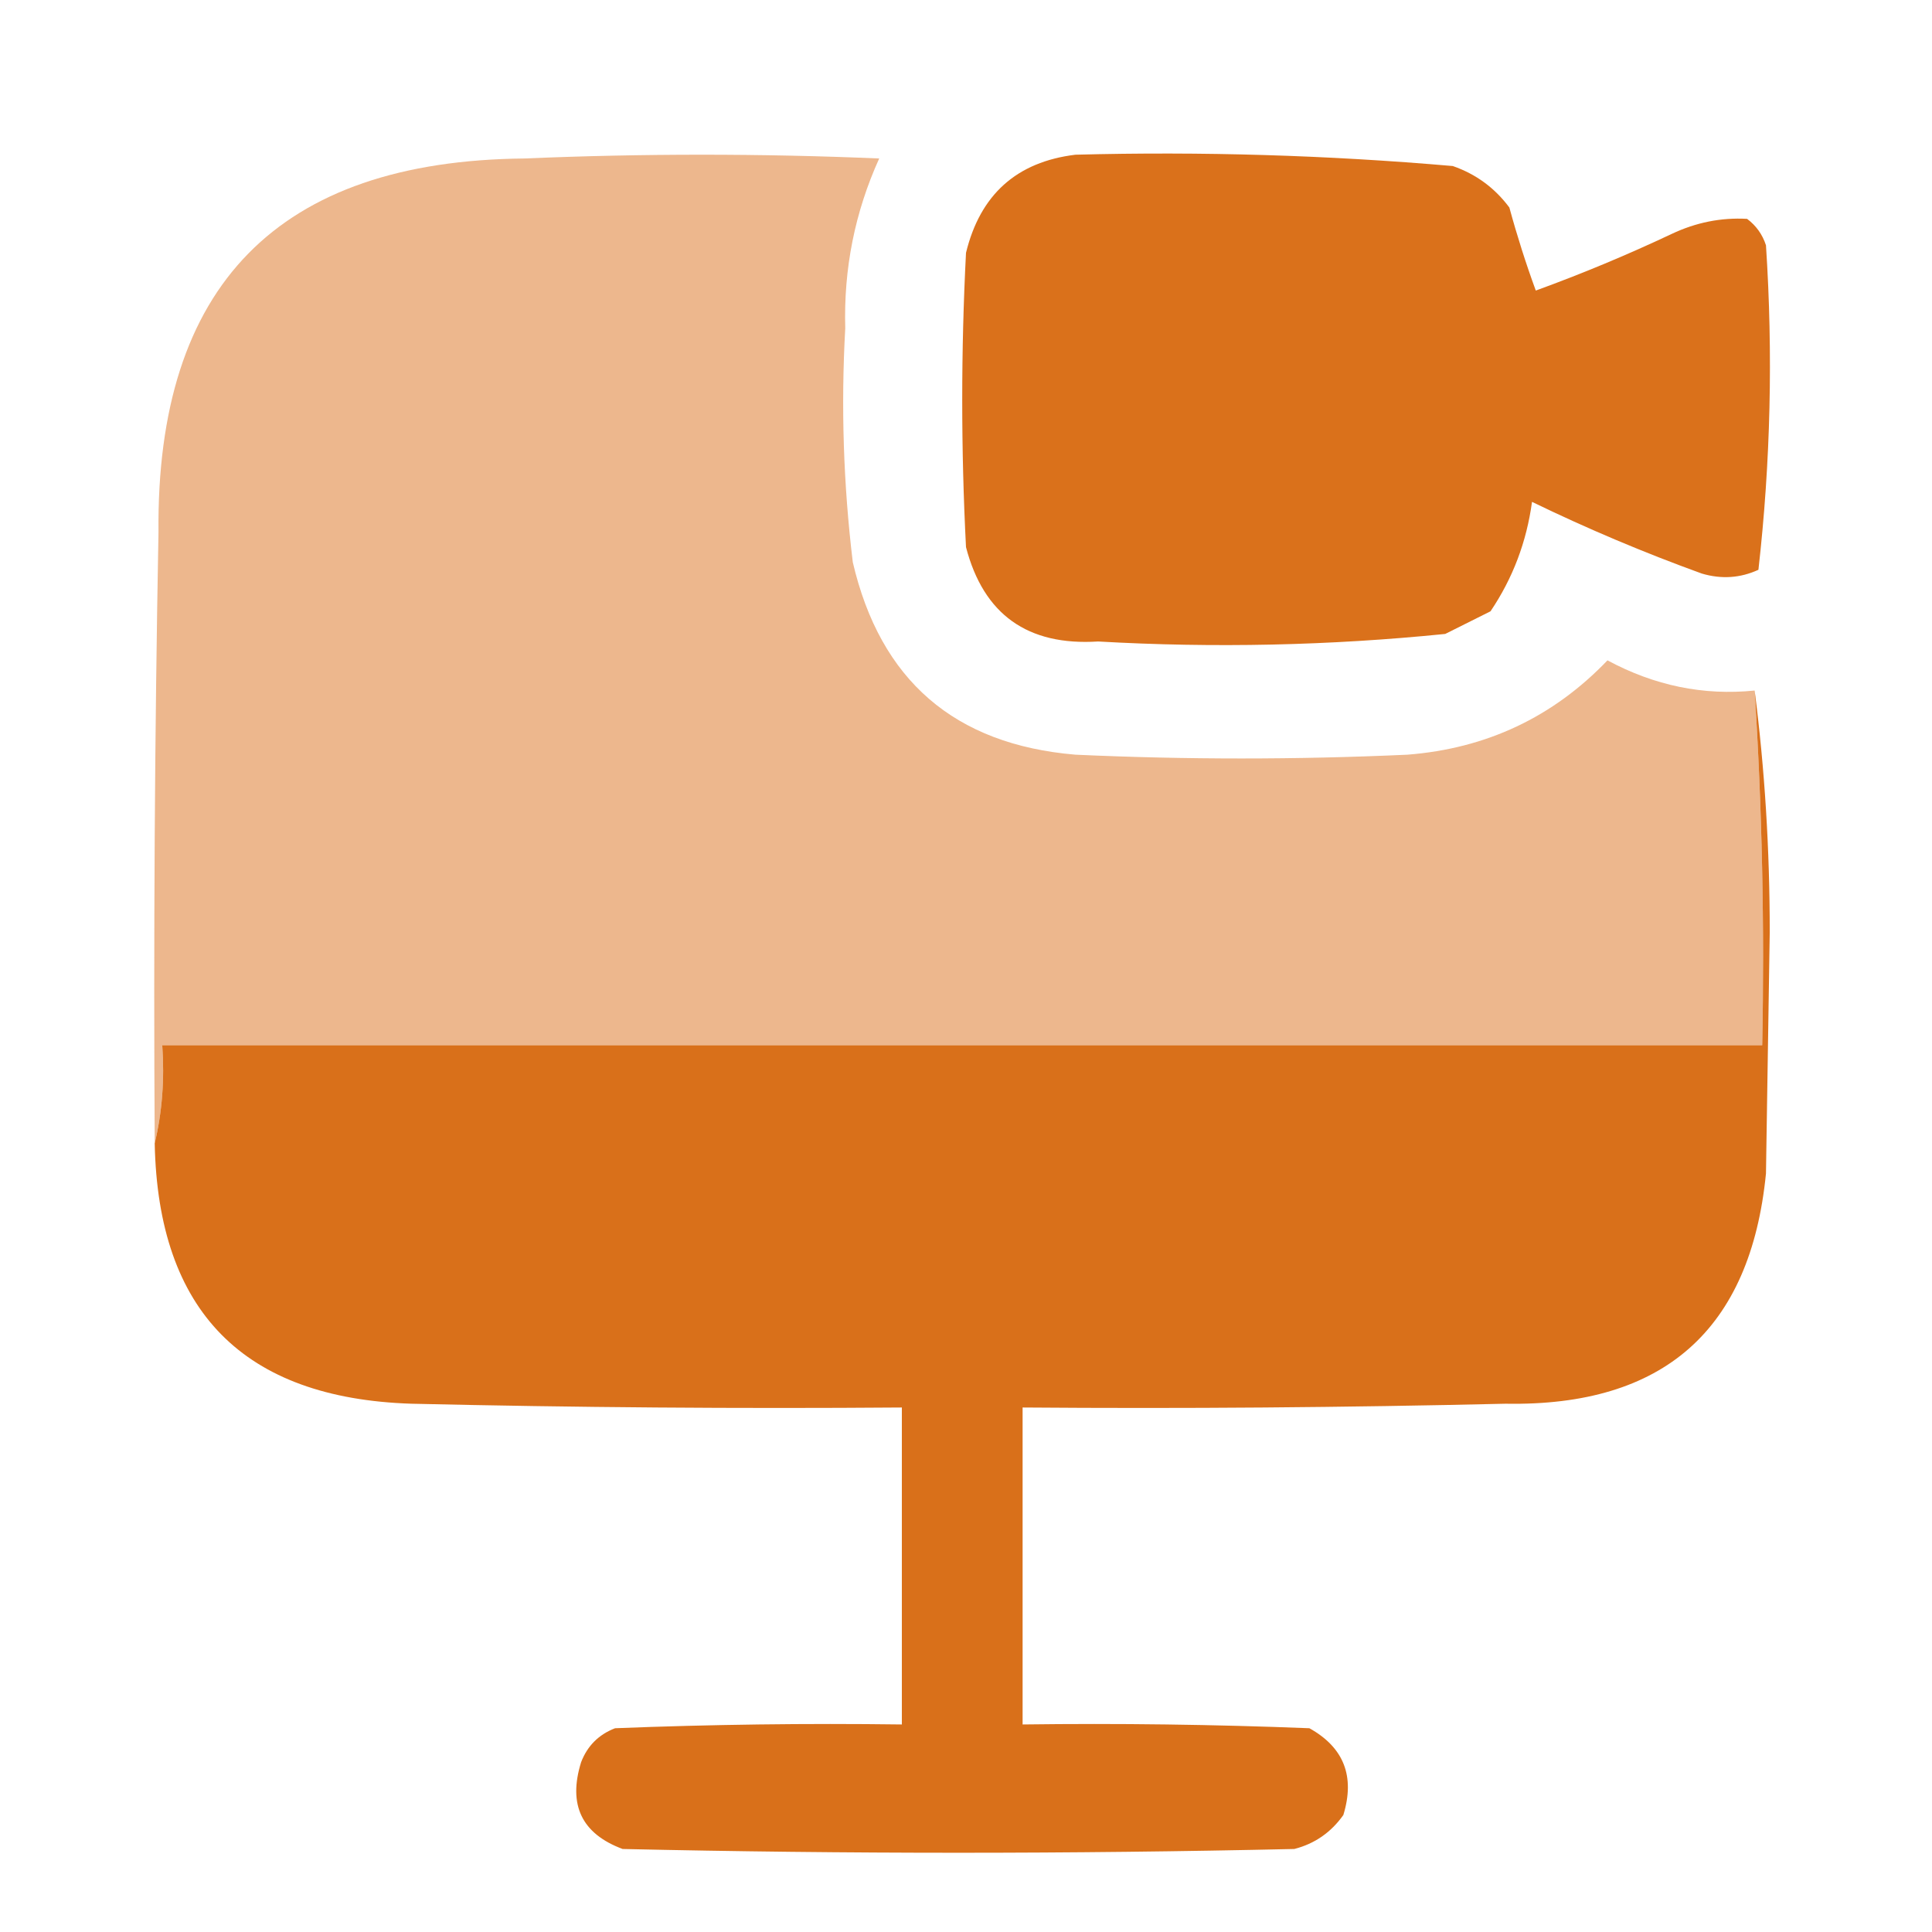 <?xml version="1.0" encoding="UTF-8"?>
<!DOCTYPE svg PUBLIC "-//W3C//DTD SVG 1.1//EN" "http://www.w3.org/Graphics/SVG/1.1/DTD/svg11.dtd">
<svg xmlns="http://www.w3.org/2000/svg" version="1.1" width="256px" height="256px" style="shape-rendering:geometricPrecision; text-rendering:geometricPrecision; image-rendering:optimizeQuality; fill-rule:evenodd; clip-rule:evenodd" xmlns:xlink="http://www.w3.org/1999/xlink">
<g><path style="opacity:0.992" fill="#d9701a" d="M 142.5,20.5 C 159.223,20.059 175.89,20.559 192.5,22C 195.562,23.061 198.062,24.894 200,27.5C 201.014,31.225 202.181,34.892 203.5,38.5C 209.615,36.276 215.615,33.776 221.5,31C 224.72,29.475 228.053,28.808 231.5,29C 232.701,29.902 233.535,31.069 234,32.5C 234.948,46.902 234.615,61.235 233,75.5C 230.599,76.602 228.099,76.769 225.5,76C 217.82,73.219 210.32,70.052 203,66.5C 202.28,71.806 200.447,76.639 197.5,81C 195.5,82 193.5,83 191.5,84C 176.203,85.546 160.869,85.879 145.5,85C 136.161,85.592 130.328,81.425 128,72.5C 127.333,59.5 127.333,46.5 128,33.5C 129.88,25.783 134.714,21.449 142.5,20.5 Z"/></g>
<g><path style="opacity:0.498" fill="#db701a" d="M 232.5,91.5 C 233.484,107.089 233.817,122.756 233.5,138.5C 162.833,138.5 92.167,138.5 21.5,138.5C 21.818,143.032 21.485,147.366 20.5,151.5C 20.333,124.498 20.5,97.498 21,70.5C 20.691,37.809 36.858,21.309 69.5,21C 85.167,20.333 100.833,20.333 116.5,21C 113.277,28.104 111.777,35.604 112,43.5C 111.422,53.856 111.755,64.19 113,74.5C 116.649,90.149 126.482,98.649 142.5,100C 157.167,100.667 171.833,100.667 186.5,100C 196.97,99.18 205.804,95.014 213,87.5C 219.225,90.854 225.725,92.187 232.5,91.5 Z"/></g>
<g><path style="opacity:0.994" fill="#d9701a" d="M 232.5,91.5 C 233.832,101.812 234.499,112.478 234.5,123.5C 234.333,134.167 234.167,144.833 234,155.5C 231.952,176.209 220.452,186.376 199.5,186C 178.169,186.5 156.836,186.667 135.5,186.5C 135.5,200.5 135.5,214.5 135.5,228.5C 148.171,228.333 160.838,228.5 173.5,229C 178.069,231.541 179.569,235.375 178,240.5C 176.363,242.81 174.196,244.31 171.5,245C 141.833,245.667 112.167,245.667 82.5,245C 77.076,242.983 75.243,239.15 77,233.5C 77.833,231.333 79.333,229.833 81.5,229C 94.162,228.5 106.829,228.333 119.5,228.5C 119.5,214.5 119.5,200.5 119.5,186.5C 97.831,186.667 76.164,186.5 54.5,186C 32.275,185.274 20.941,173.774 20.5,151.5C 21.485,147.366 21.818,143.032 21.5,138.5C 92.167,138.5 162.833,138.5 233.5,138.5C 233.817,122.756 233.484,107.089 232.5,91.5 Z"/></g>
</svg>
